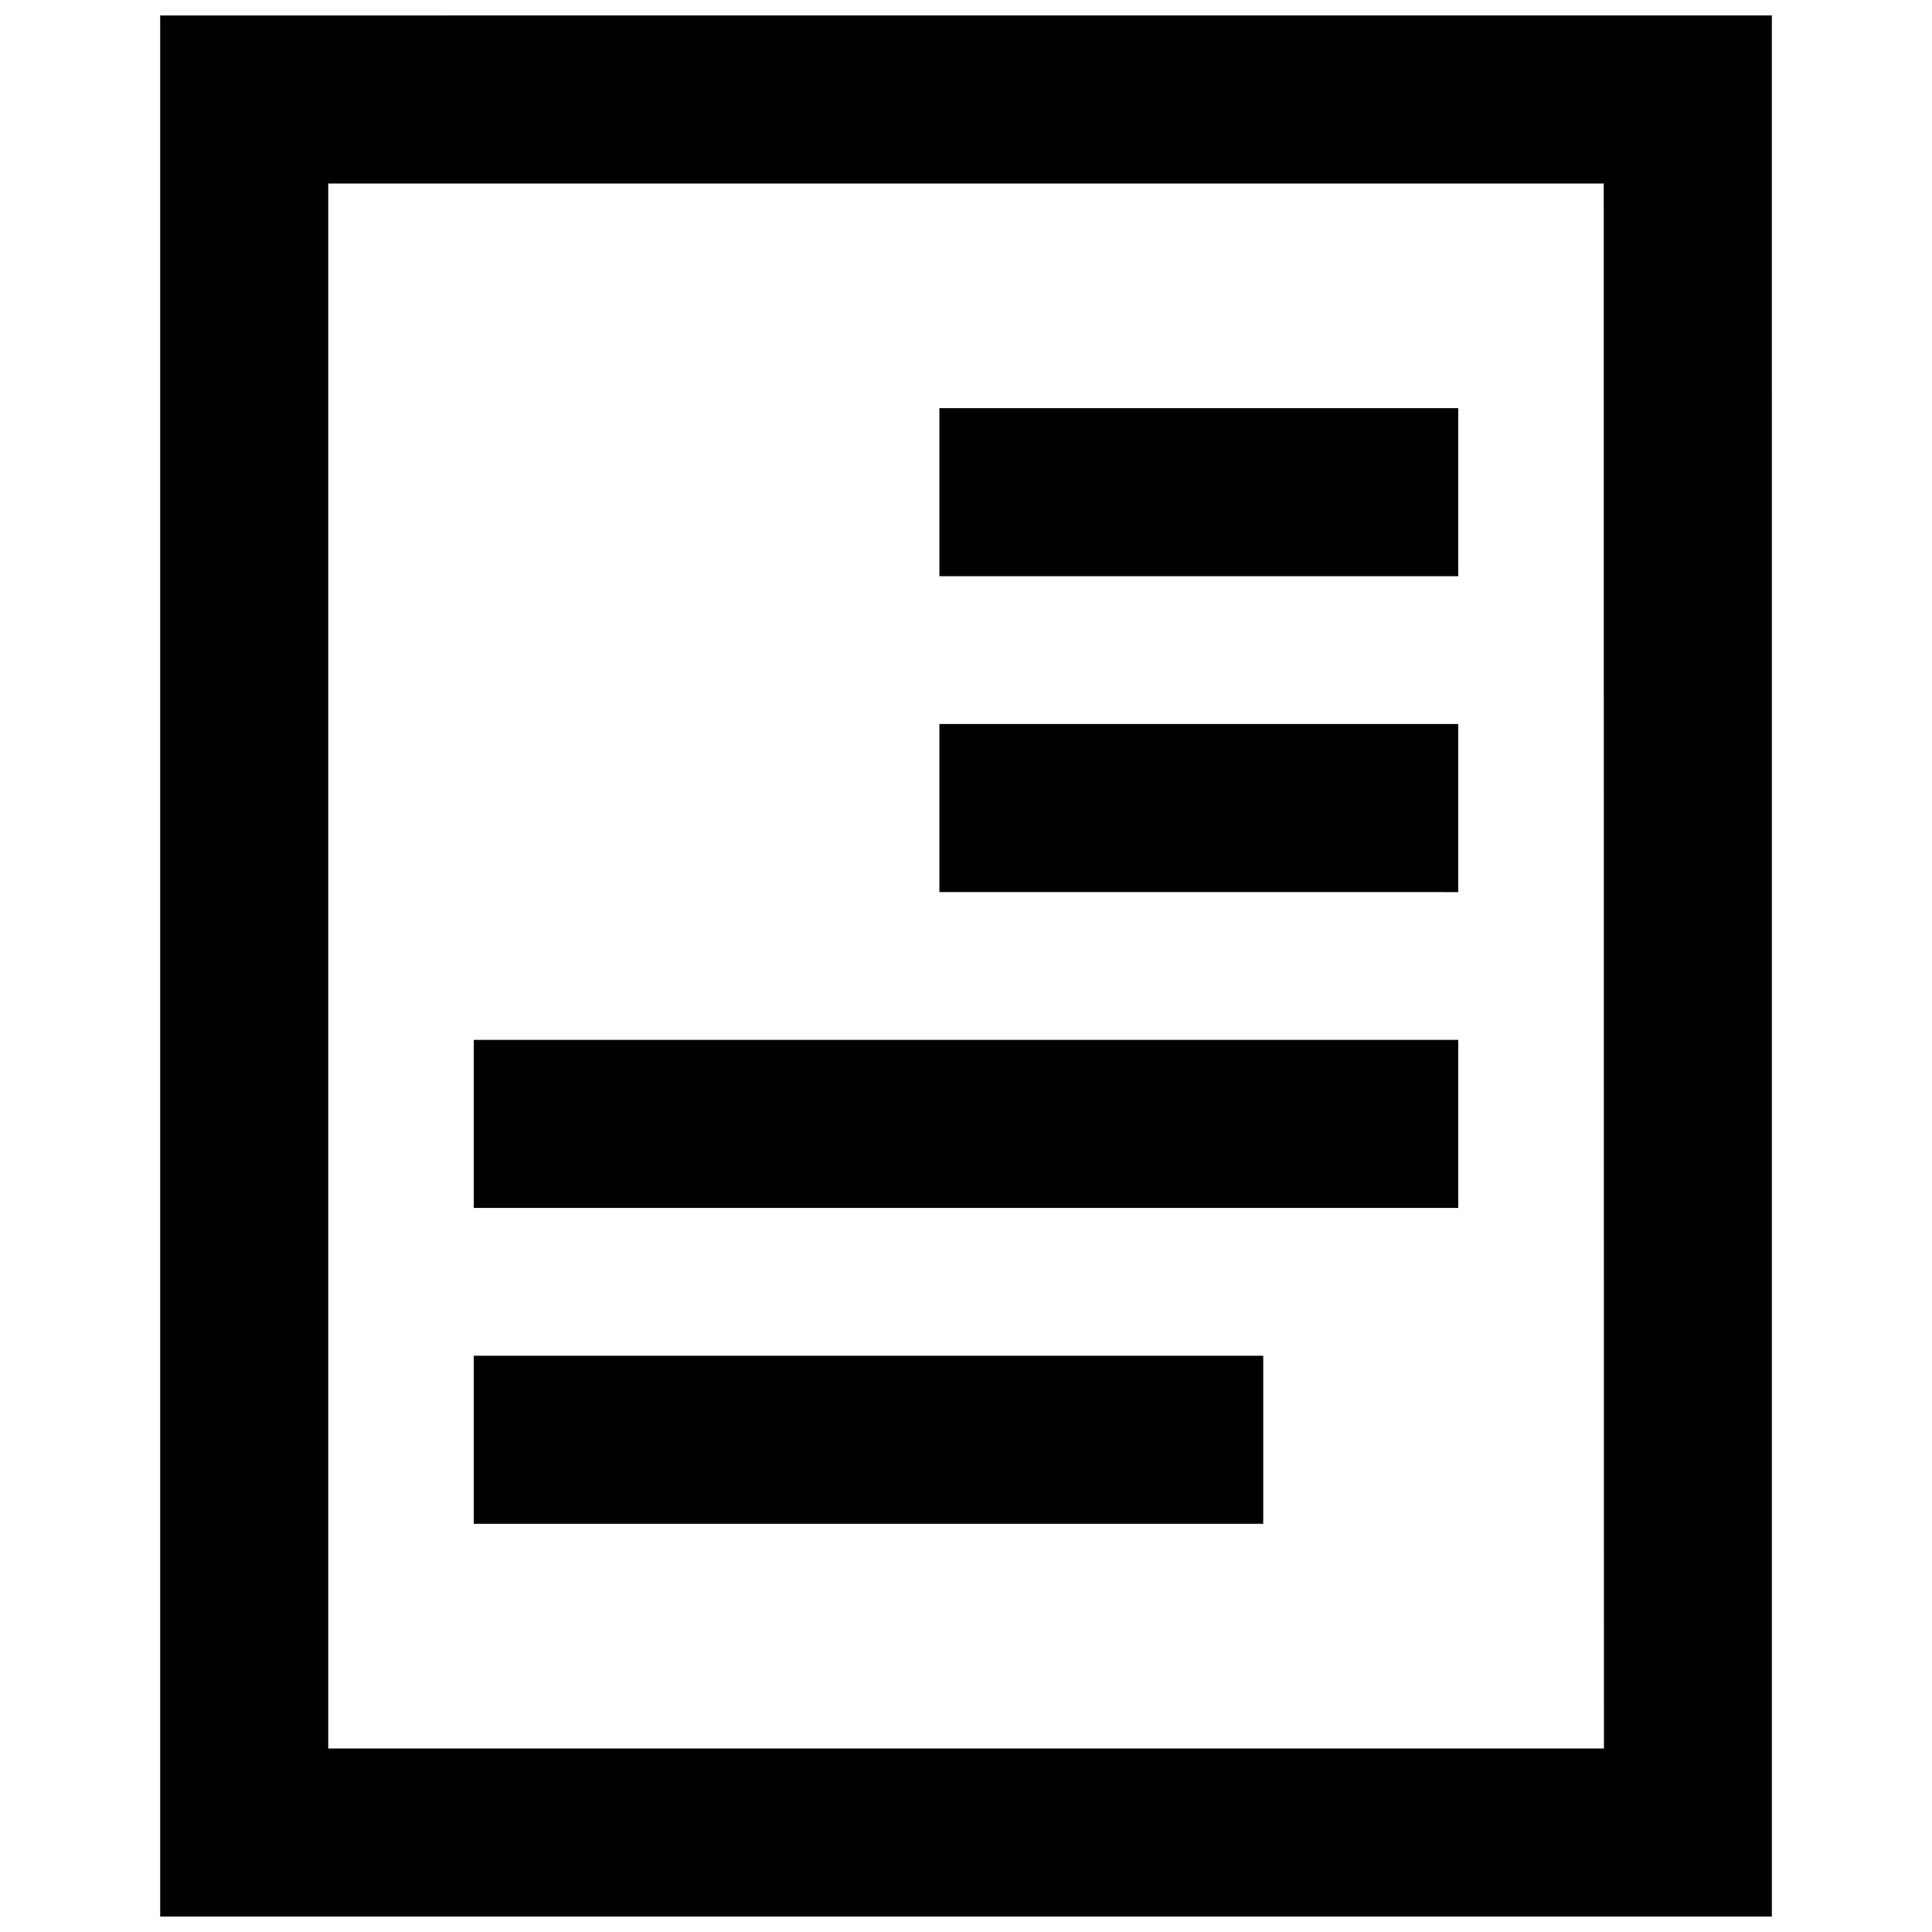 <?xml version="1.0" encoding="UTF-8"?>
<!-- The Best Svg Icon site in the world: iconSvg.co, Visit us! https://iconsvg.co -->
<svg width="800px" height="800px" version="1.1" viewBox="144 144 512 512" xmlns="http://www.w3.org/2000/svg">
 <defs>
  <clipPath id="a">
   <path d="m186 148.09h428v503.81h-428z"/>
  </clipPath>
 </defs>
 <g clip-path="url(#a)">
  <path d="m186.45 148.09v503.81h427.11l-0.004-503.32v-0.492zm44.539 459.27v-414.73h338.02l0.051 414.73zm299.46-355.2v44.543h-137.5v-44.543zm0 83.711v44.543l-137.5-0.004v-44.543zm0 83.707v44.543h-260.9v-44.543zm-51.68 83.707v44.543h-209.22v-44.543z"/>
 </g>
</svg>